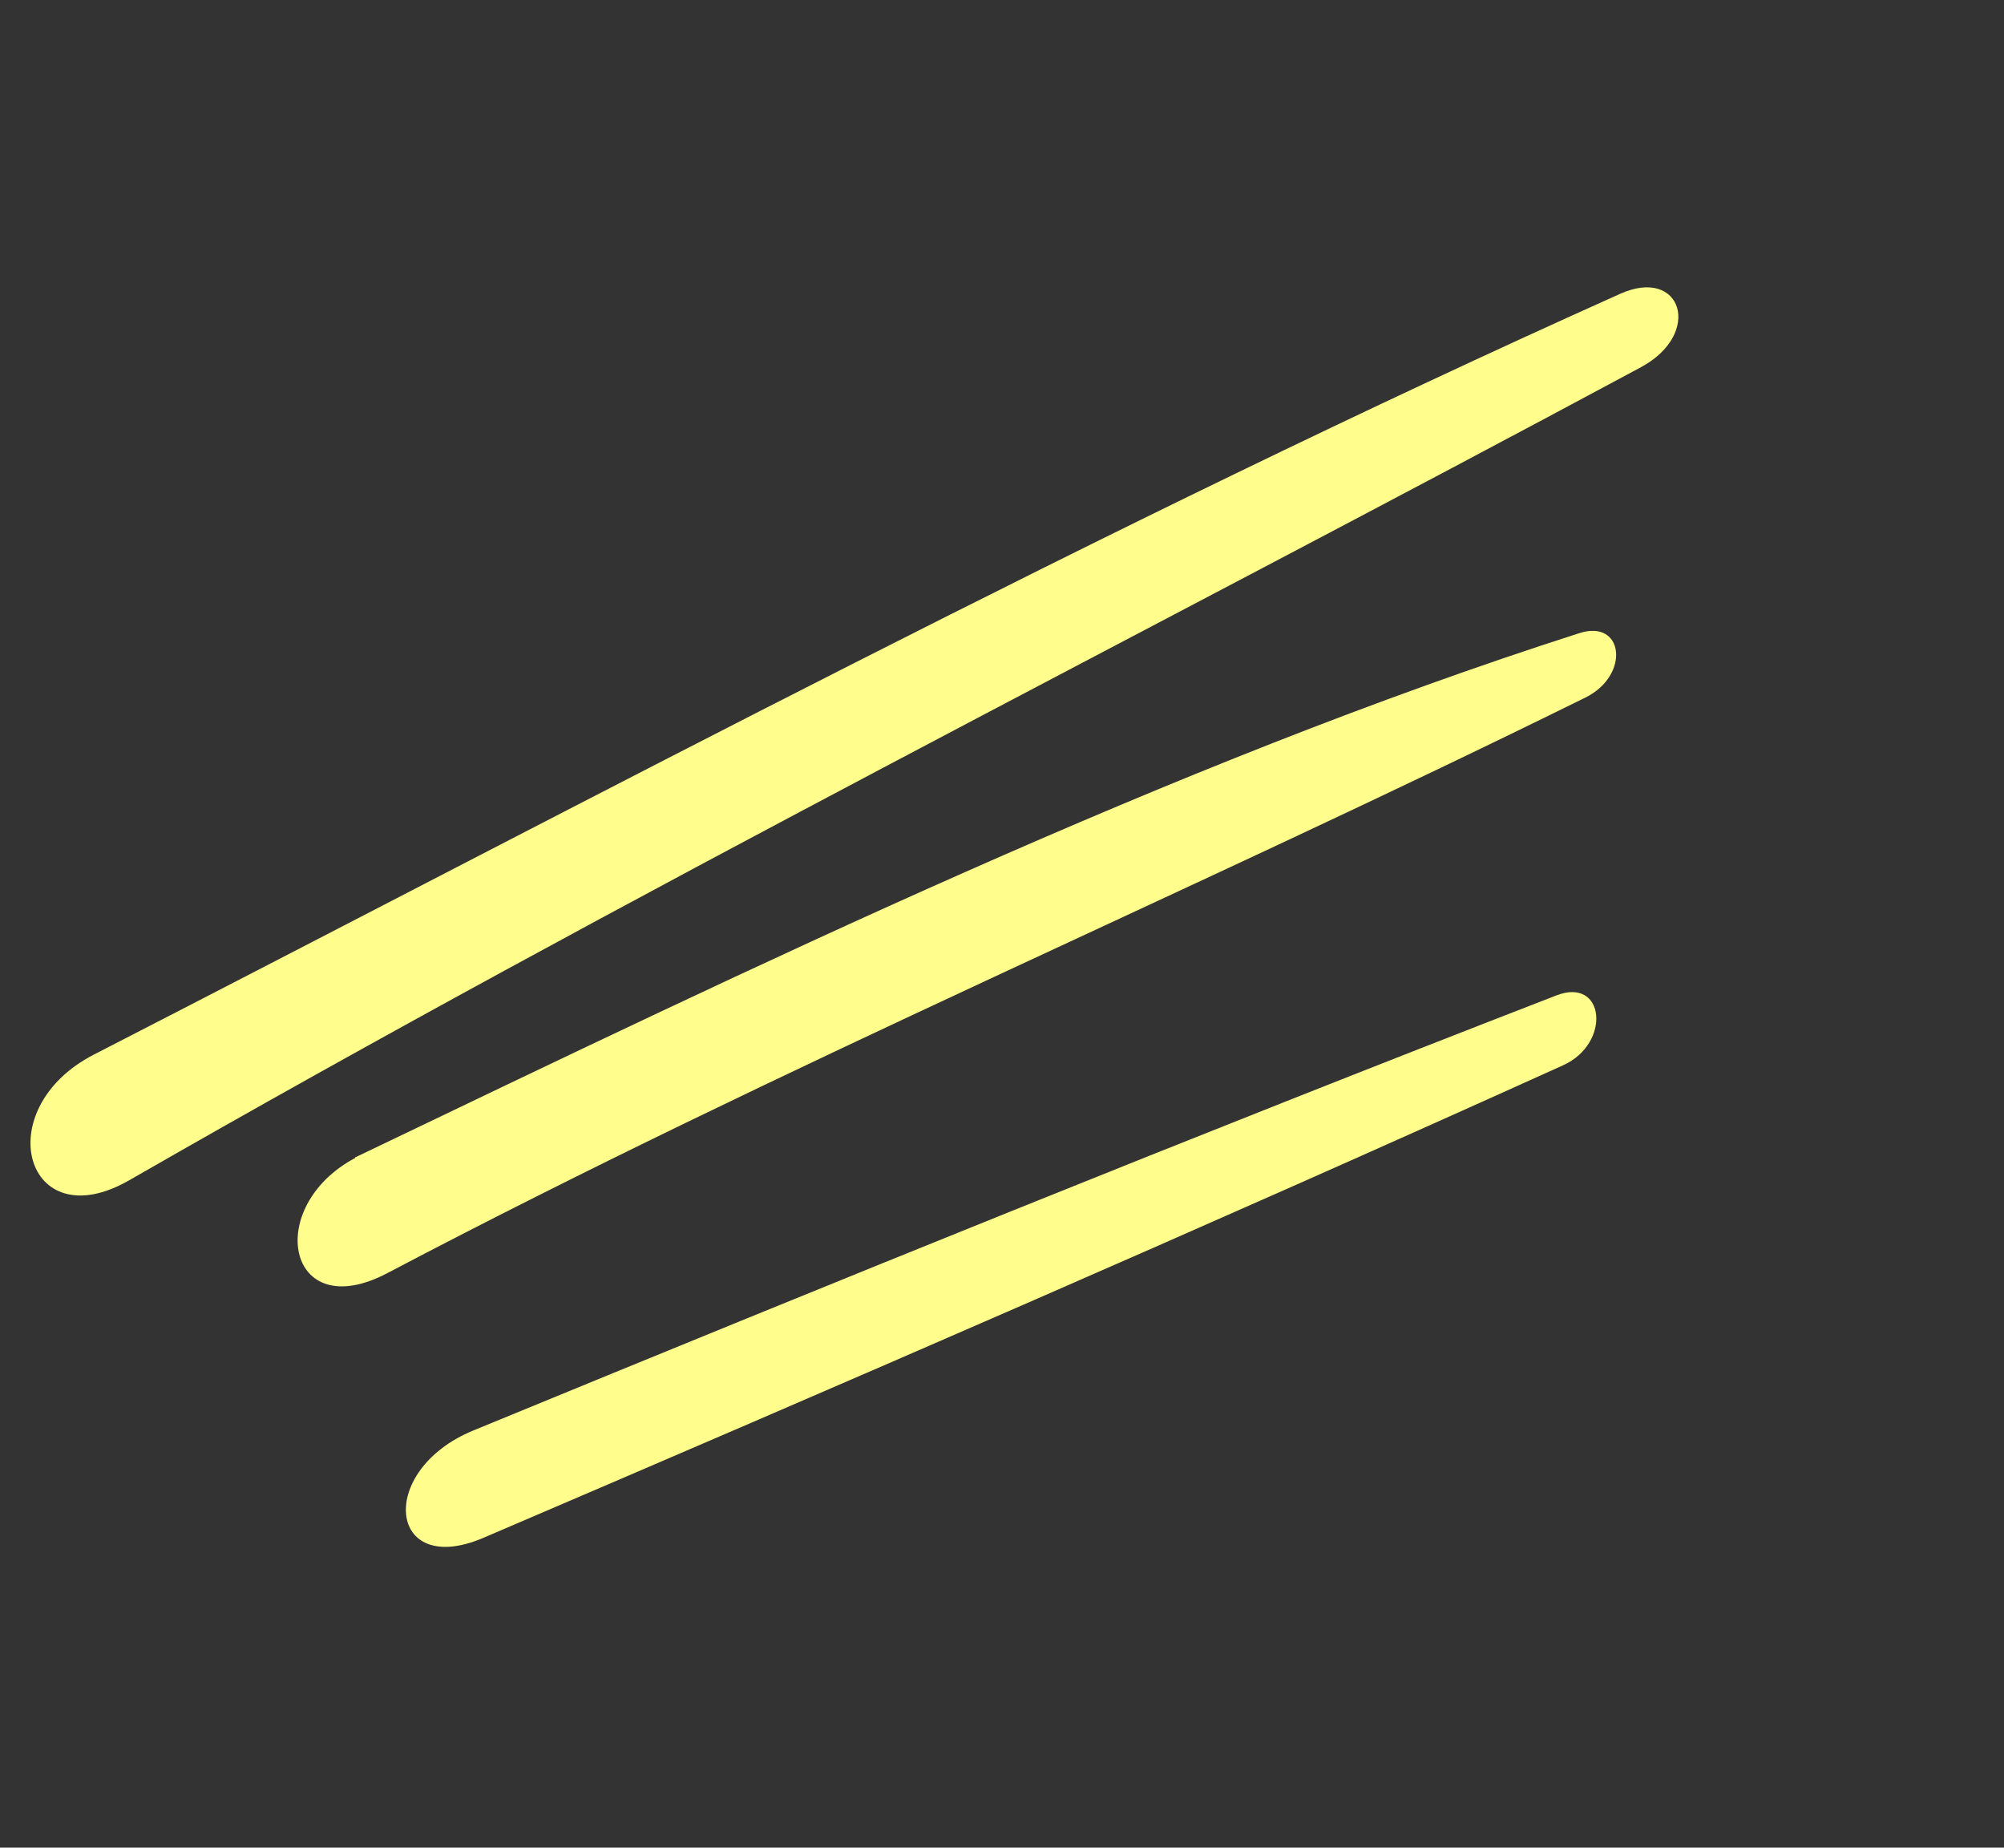 <svg xmlns="http://www.w3.org/2000/svg" xmlns:xlink="http://www.w3.org/1999/xlink" width="146.312" height="134.874" viewBox="0 0 146.312 134.874">
  <rect x="0" y="0" width="146.312" height="134.874" fill="#333333" stroke="none"/>
  <defs>
    <clipPath id="clip-path">
      <rect id="Rectangle_20507" data-name="Rectangle 20507" width="133.343" height="66.979" fill="#fffd8c"/>
    </clipPath>
  </defs>
  <g id="Groupe_22977" data-name="Groupe 22977" transform="translate(0 82.094) rotate(-38)">
    <g id="Groupe_22976" data-name="Groupe 22976" transform="translate(0 0)" clip-path="url(#clip-path)">
      <path id="Tracé_26430" data-name="Tracé 26430" d="M8.072.39c27.4,7.674,54.808,15.476,81.869,23.658,3.635,1.1,1.02,5.241-2.762,4.319C59.244,21.569,31.468,14.336,3.834,7.02-3.5,5.077.681-1.68,8.072.39" transform="translate(5.412 38.48)" fill="#fffd8c"/>
      <path id="Tracé_26431" data-name="Tracé 26431" d="M7.838.148,7.845.111C39.513,7.07,72.6,14.2,101.855,24.985c3.21,1.186,1.031,4.72-2.54,3.978-31.8-6.6-62.56-14.918-94.8-20.744C-3.64,6.747.345-1.174,7.838.148" transform="translate(11.099 17.736)" fill="#fffd8c"/>
      <path id="Tracé_26432" data-name="Tracé 26432" d="M8.56.195C49.41,8,90.666,15.2,130.545,25.036c4.791,1.181,3,6.035-2.119,5.154C87.253,23.11,46.553,14.945,4.936,9.012-3.72,7.777-.024-1.444,8.56.195" transform="translate(0.002 -0.001)" fill="#fffd8c"/>
    </g>
  </g>
</svg>
